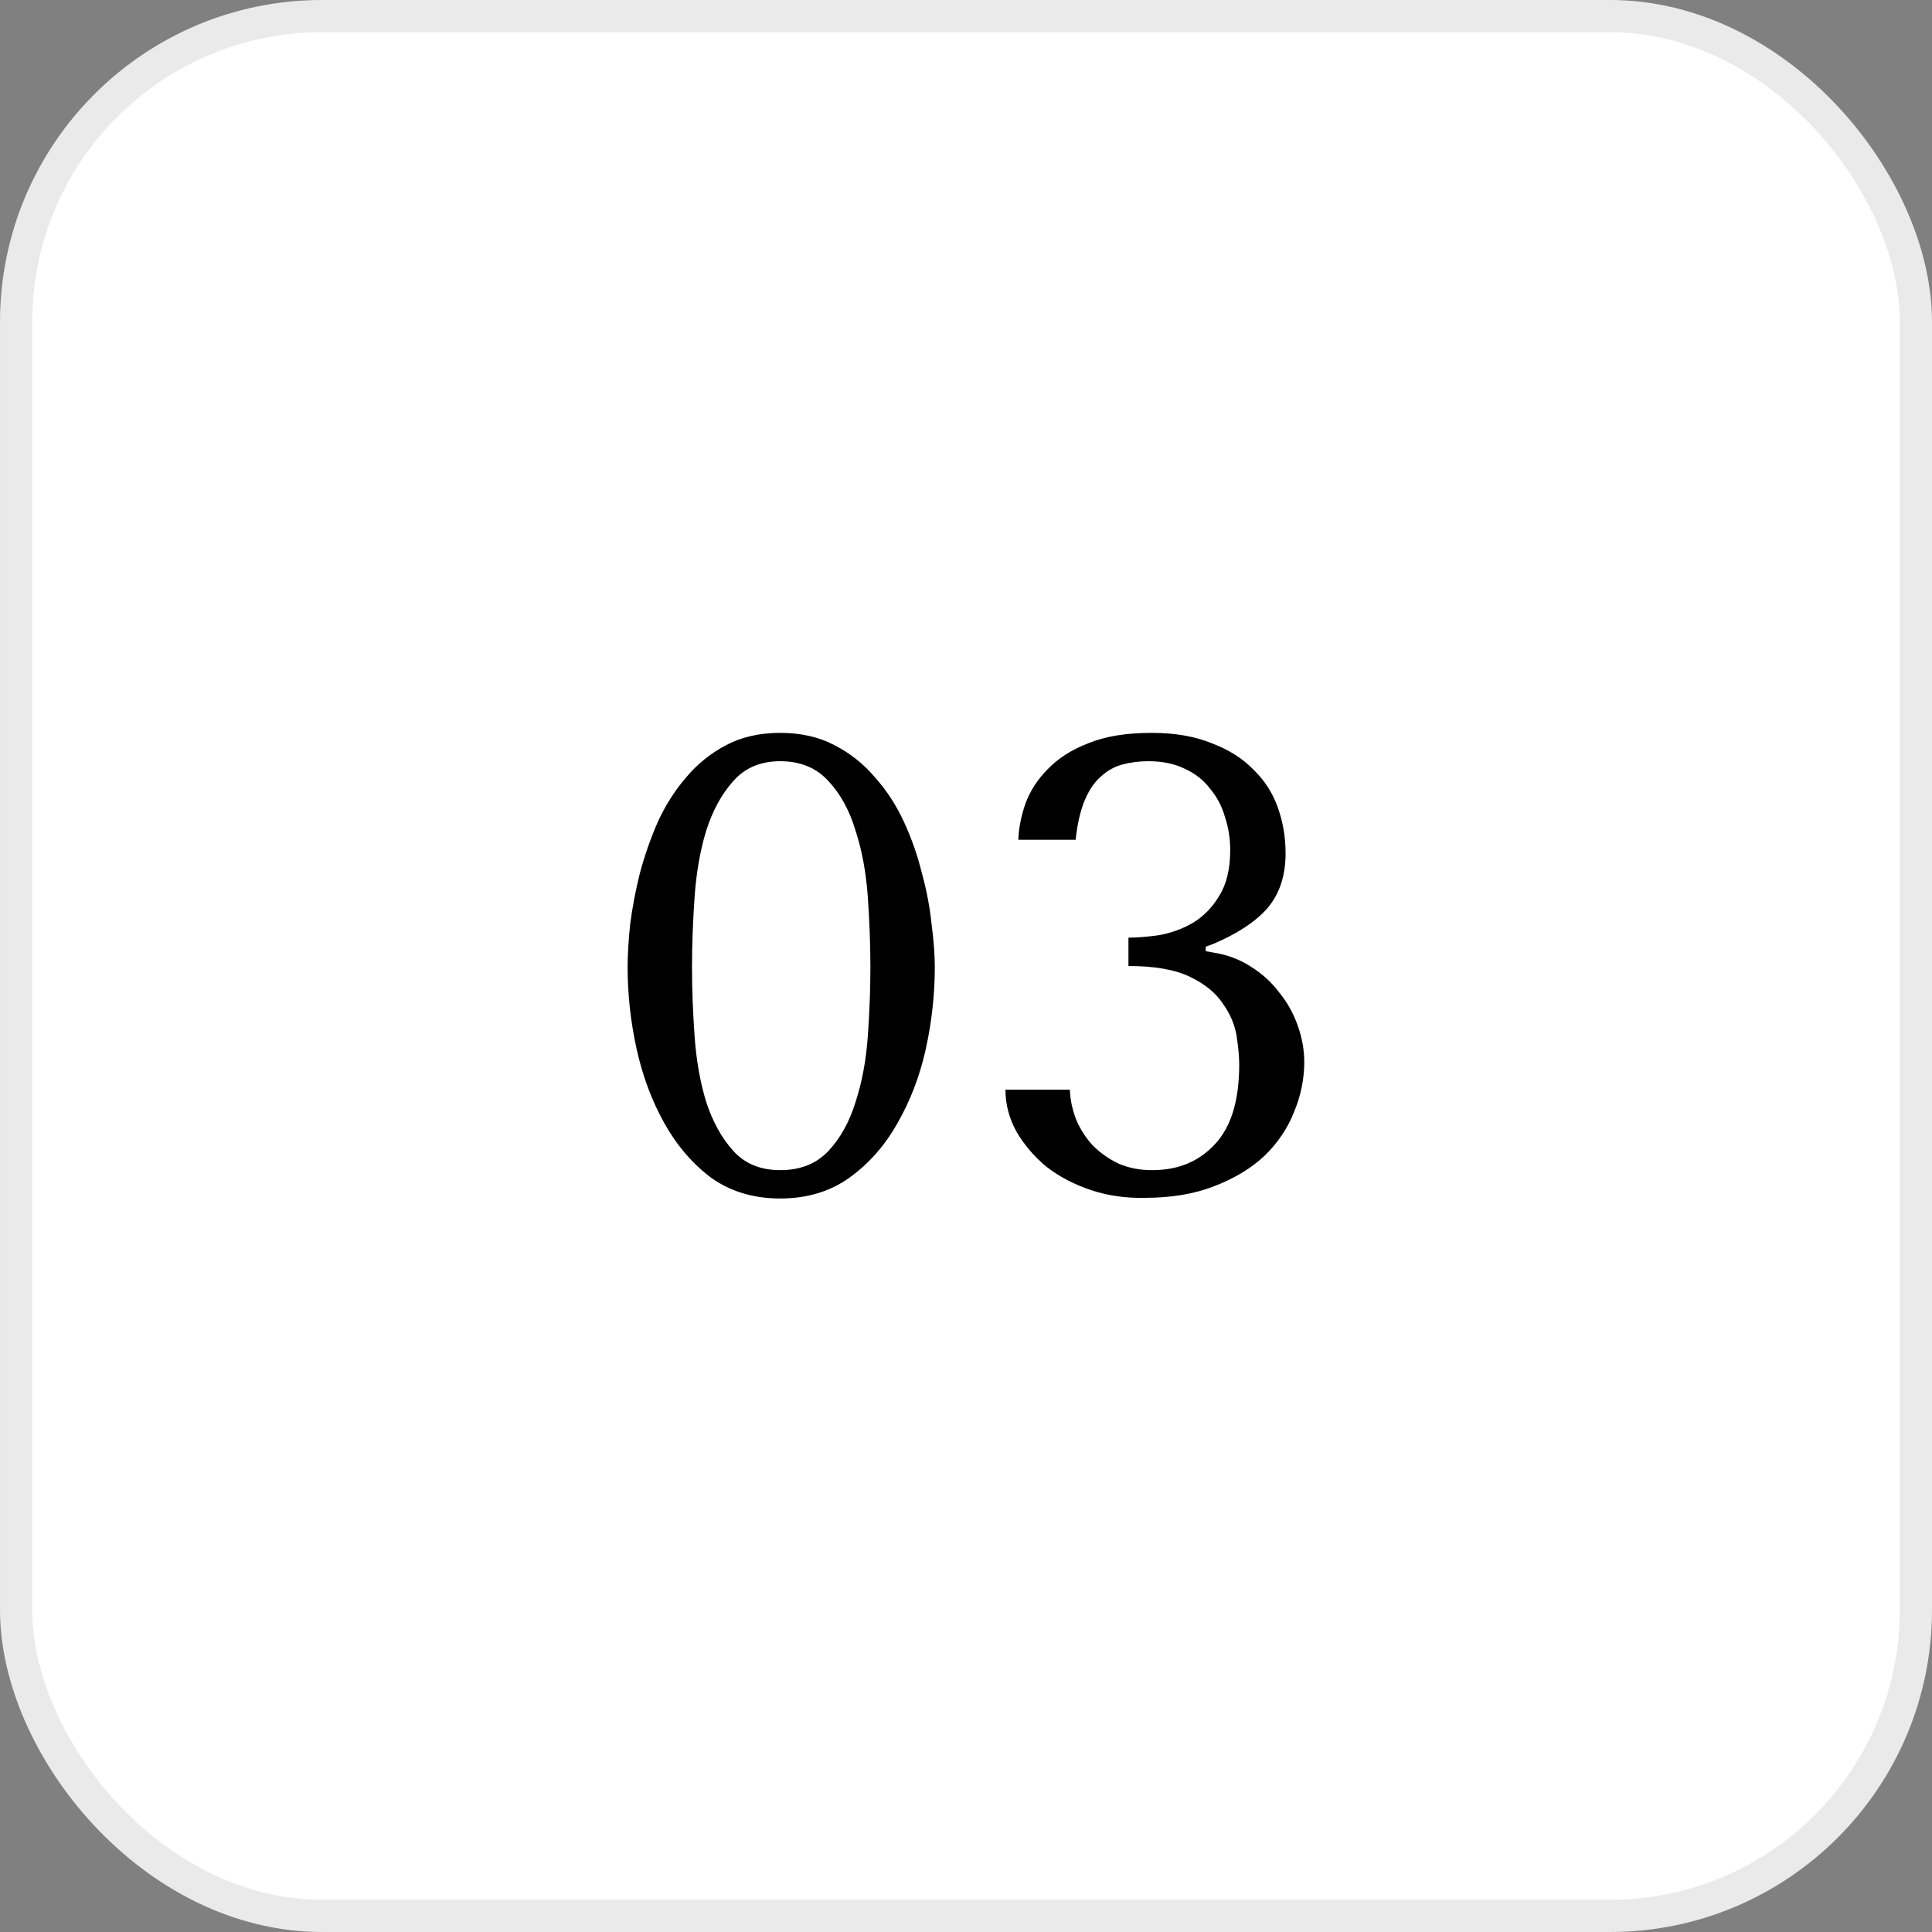 <svg width="60" height="60" viewBox="0 0 60 60" fill="none" xmlns="http://www.w3.org/2000/svg">
<rect x="0" y="0" width="60" height="60" fill="#808080" stroke="none"/>
<rect x="0.5" y="0.5" width="59" height="59" rx="9.5" fill="white" stroke="#EAEAEA"/>
<path d="M19.491 30.04C19.491 29.653 19.518 29.207 19.571 28.7C19.638 28.18 19.738 27.653 19.871 27.12C20.018 26.573 20.204 26.04 20.431 25.52C20.671 25 20.964 24.54 21.311 24.14C21.658 23.727 22.071 23.393 22.551 23.14C23.031 22.887 23.591 22.76 24.231 22.76C24.871 22.76 25.431 22.887 25.911 23.14C26.404 23.393 26.824 23.727 27.171 24.14C27.531 24.54 27.831 25 28.071 25.52C28.311 26.04 28.498 26.573 28.631 27.12C28.778 27.653 28.878 28.18 28.931 28.7C28.998 29.207 29.031 29.653 29.031 30.04C29.031 30.88 28.938 31.727 28.751 32.58C28.564 33.42 28.271 34.187 27.871 34.88C27.484 35.573 26.984 36.14 26.371 36.58C25.771 37.007 25.058 37.22 24.231 37.22C23.404 37.22 22.691 37.007 22.091 36.58C21.504 36.14 21.018 35.573 20.631 34.88C20.244 34.187 19.958 33.42 19.771 32.58C19.584 31.727 19.491 30.88 19.491 30.04ZM21.491 30.04C21.491 30.72 21.518 31.433 21.571 32.18C21.624 32.927 21.744 33.607 21.931 34.22C22.131 34.833 22.411 35.34 22.771 35.74C23.131 36.14 23.618 36.34 24.231 36.34C24.858 36.34 25.358 36.14 25.731 35.74C26.104 35.34 26.384 34.833 26.571 34.22C26.771 33.607 26.898 32.927 26.951 32.18C27.004 31.433 27.031 30.72 27.031 30.04C27.031 29.347 27.004 28.62 26.951 27.86C26.898 27.1 26.771 26.413 26.571 25.8C26.384 25.173 26.104 24.66 25.731 24.26C25.358 23.847 24.858 23.64 24.231 23.64C23.618 23.64 23.131 23.847 22.771 24.26C22.411 24.66 22.131 25.173 21.931 25.8C21.744 26.413 21.624 27.1 21.571 27.86C21.518 28.62 21.491 29.347 21.491 30.04ZM35.045 29.12C35.325 29.12 35.645 29.093 36.005 29.04C36.378 28.973 36.725 28.847 37.045 28.66C37.378 28.46 37.651 28.18 37.865 27.82C38.091 27.46 38.205 26.987 38.205 26.4C38.205 26.04 38.151 25.7 38.045 25.38C37.951 25.047 37.798 24.753 37.585 24.5C37.385 24.233 37.125 24.027 36.805 23.88C36.485 23.72 36.105 23.64 35.665 23.64C35.385 23.64 35.118 23.673 34.865 23.74C34.611 23.807 34.385 23.933 34.185 24.12C33.985 24.293 33.818 24.54 33.685 24.86C33.551 25.18 33.458 25.587 33.405 26.08H31.625C31.638 25.72 31.711 25.347 31.845 24.96C31.991 24.56 32.225 24.2 32.545 23.88C32.865 23.547 33.285 23.28 33.805 23.08C34.325 22.867 34.978 22.76 35.765 22.76C36.485 22.76 37.105 22.867 37.625 23.08C38.158 23.28 38.591 23.553 38.925 23.9C39.271 24.233 39.525 24.627 39.685 25.08C39.845 25.533 39.925 26.007 39.925 26.5C39.925 27.193 39.738 27.76 39.365 28.2C38.991 28.627 38.425 29 37.665 29.32L37.445 29.4V29.54L37.665 29.58C38.105 29.647 38.498 29.793 38.845 30.02C39.191 30.233 39.485 30.5 39.725 30.82C39.978 31.127 40.171 31.473 40.305 31.86C40.438 32.233 40.505 32.607 40.505 32.98C40.505 33.513 40.398 34.033 40.185 34.54C39.985 35.047 39.678 35.5 39.265 35.9C38.851 36.287 38.331 36.6 37.705 36.84C37.091 37.08 36.371 37.2 35.545 37.2C34.958 37.213 34.405 37.133 33.885 36.96C33.365 36.787 32.905 36.547 32.505 36.24C32.118 35.92 31.805 35.553 31.565 35.14C31.338 34.727 31.225 34.293 31.225 33.84H33.225C33.238 34.16 33.305 34.473 33.425 34.78C33.558 35.087 33.731 35.353 33.945 35.58C34.171 35.807 34.438 35.993 34.745 36.14C35.051 36.273 35.398 36.34 35.785 36.34C36.585 36.34 37.231 36.073 37.725 35.54C38.231 35.007 38.485 34.18 38.485 33.06C38.485 32.82 38.458 32.527 38.405 32.18C38.351 31.833 38.211 31.5 37.985 31.18C37.771 30.847 37.431 30.567 36.965 30.34C36.498 30.113 35.858 30 35.045 30V29.12Z" fill="black"/>
</svg>

